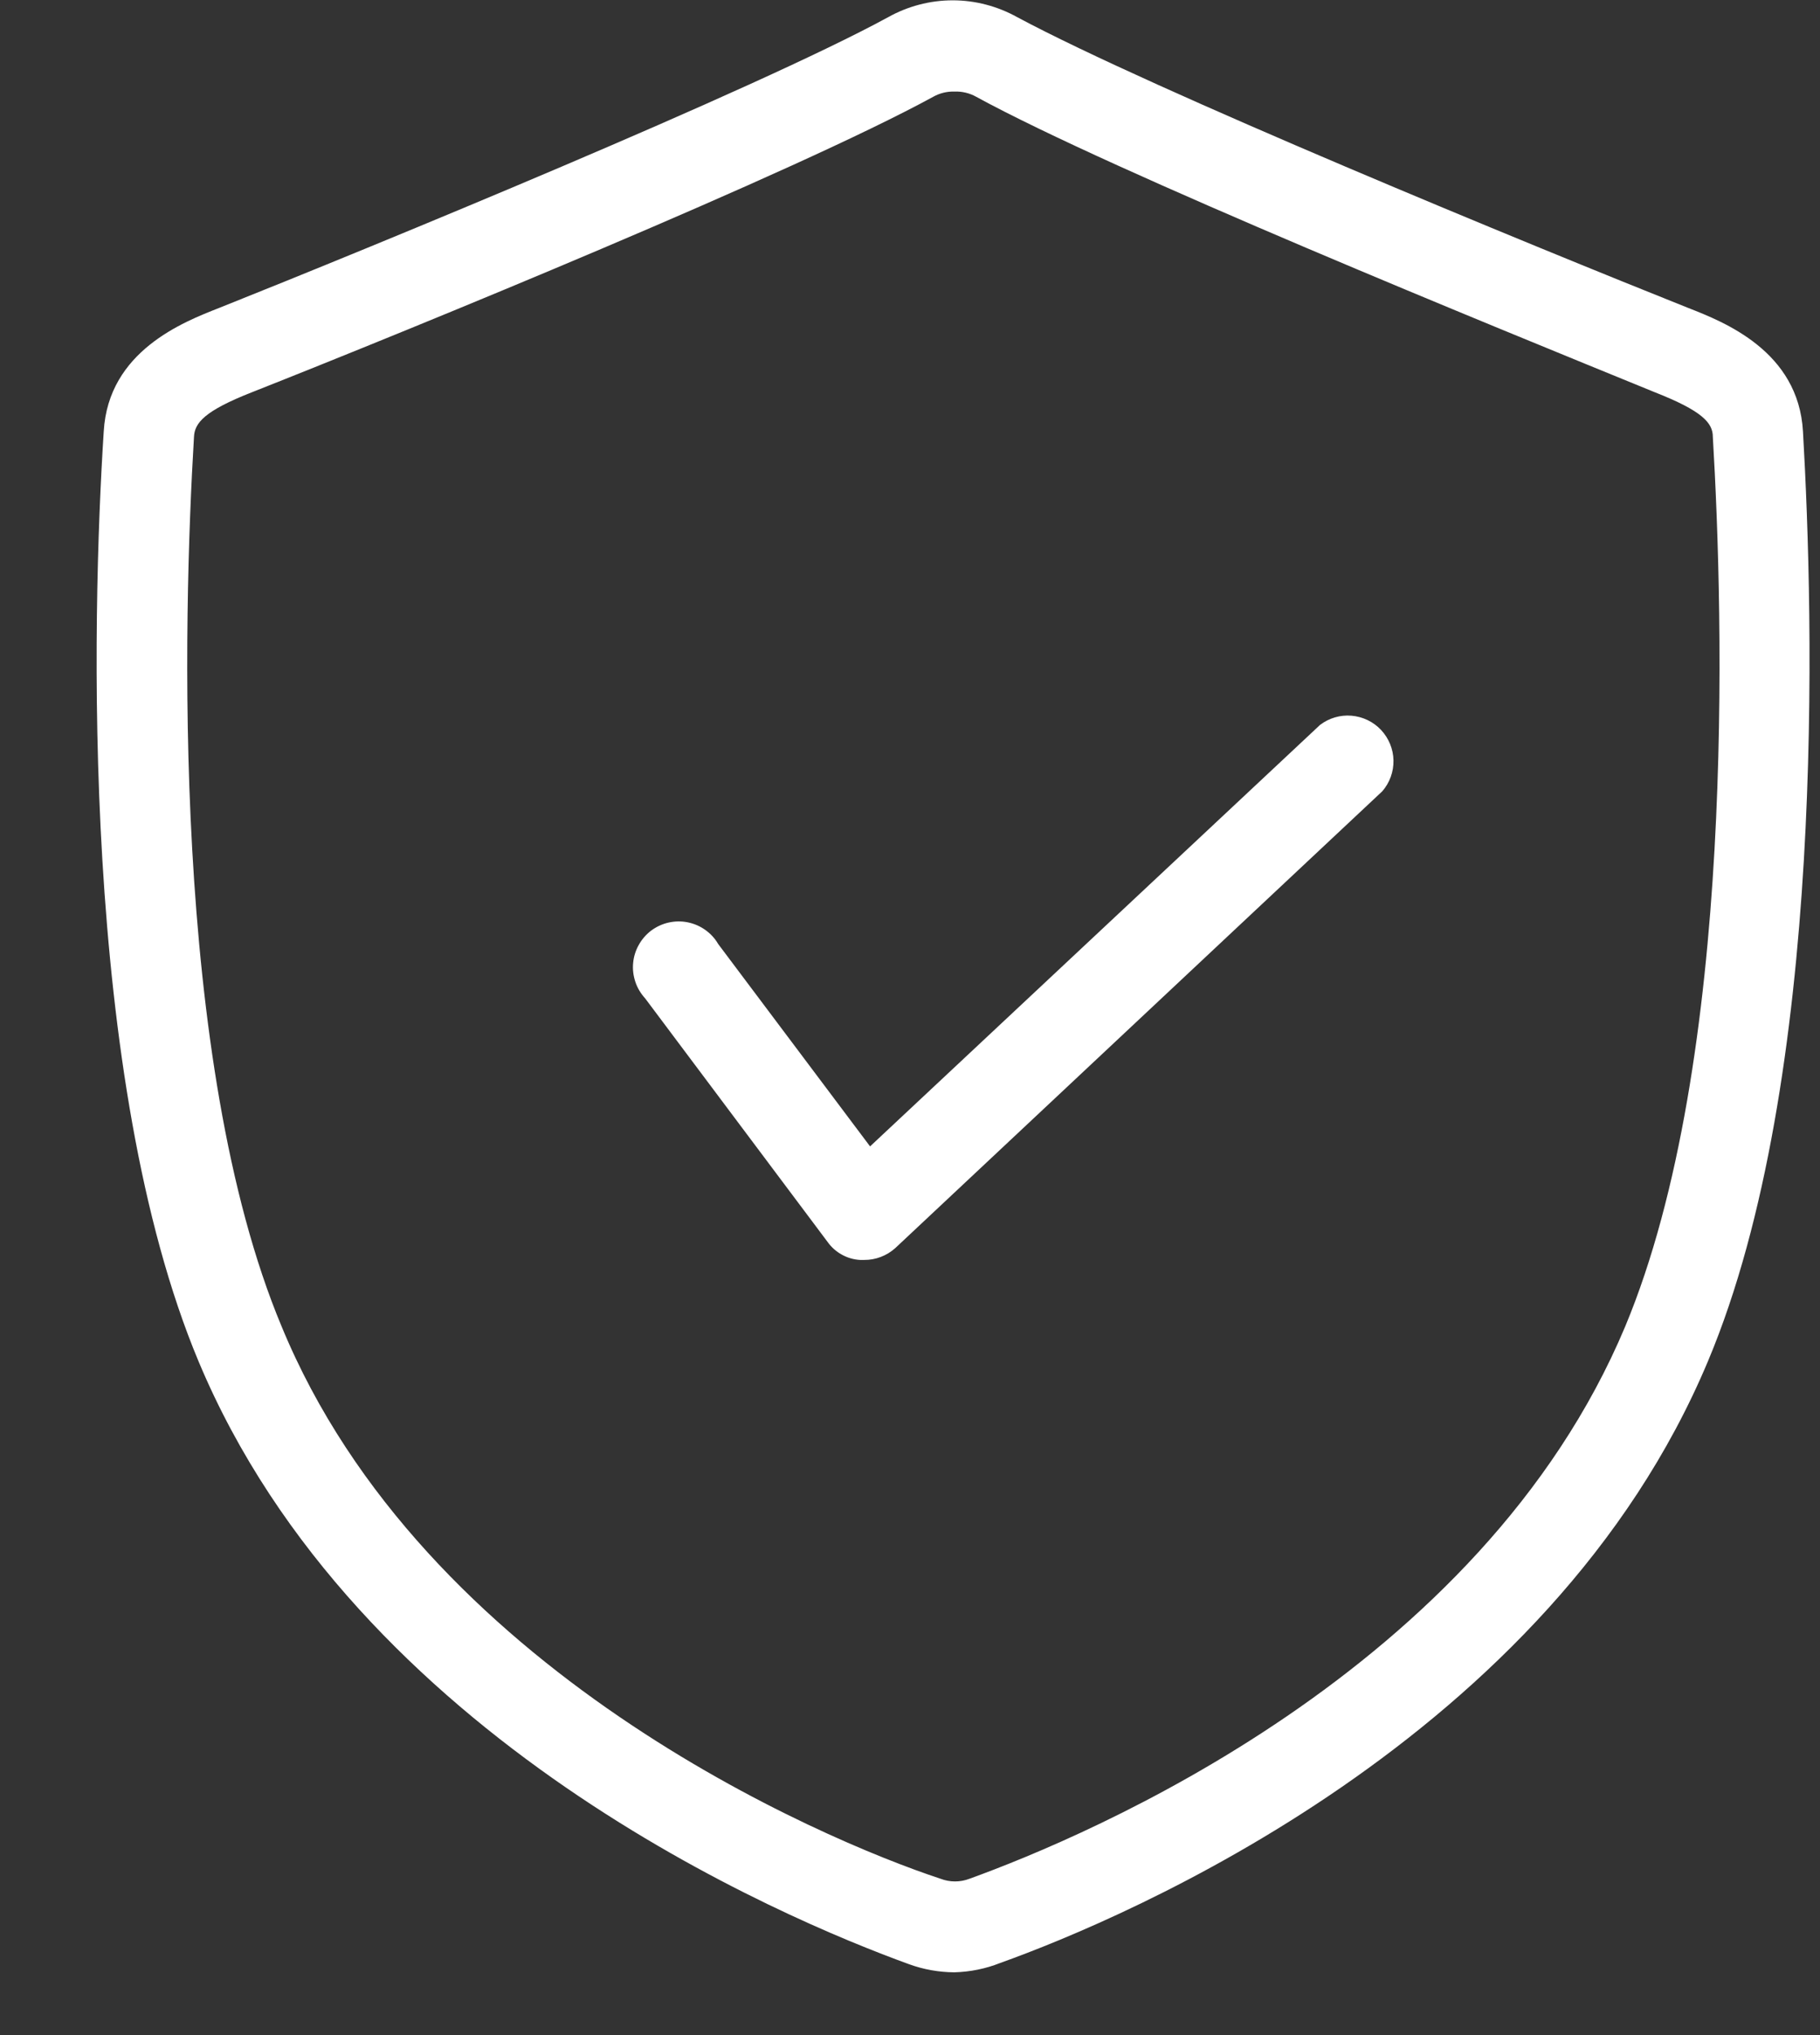 <svg width="17" height="19" viewBox="0 0 17 19" fill="none" xmlns="http://www.w3.org/2000/svg">
<rect x="0" y="0" width="17" height="19" fill="#333333" stroke="none"/>
<path d="M8.914 18.414C8.771 18.413 8.628 18.388 8.493 18.339C7.315 17.912 3.336 16.244 1.855 12.711C0.752 10.077 0.857 5.764 0.969 4.028C1.012 3.278 1.712 3.006 2.047 2.875C3.491 2.299 7.055 0.836 8.295 0.161C8.479 0.058 8.687 0.003 8.899 0.003C9.11 0.003 9.318 0.058 9.503 0.161C10.774 0.842 14.325 2.299 15.769 2.875C16.104 3.006 16.798 3.278 16.841 4.028C16.941 5.764 17.058 10.077 15.955 12.705C14.474 16.238 10.52 17.905 9.342 18.327C9.206 18.381 9.061 18.41 8.914 18.414ZM8.914 0.855C8.845 0.853 8.776 0.87 8.716 0.904C7.433 1.605 3.875 3.061 2.351 3.663C1.911 3.836 1.818 3.948 1.812 4.078C1.712 5.751 1.595 9.91 2.63 12.383C3.956 15.6 7.675 17.174 8.784 17.54C8.872 17.574 8.969 17.574 9.057 17.54C10.154 17.143 13.829 15.606 15.181 12.383C16.215 9.904 16.098 5.751 15.999 4.078C15.999 3.948 15.899 3.836 15.459 3.663C13.941 3.043 10.402 1.605 9.119 0.904C9.057 0.869 8.986 0.852 8.914 0.855Z" fill="white"/>
<path d="M8.072 11.763H8.034C7.975 11.76 7.916 11.743 7.864 11.714C7.811 11.685 7.766 11.645 7.731 11.596L6.026 9.321C5.986 9.277 5.954 9.225 5.935 9.168C5.916 9.111 5.908 9.051 5.914 8.991C5.919 8.932 5.937 8.874 5.967 8.821C5.996 8.769 6.036 8.723 6.084 8.687C6.132 8.652 6.187 8.626 6.246 8.613C6.305 8.6 6.365 8.599 6.424 8.611C6.483 8.623 6.539 8.647 6.588 8.682C6.637 8.717 6.678 8.761 6.708 8.813L8.127 10.703L12.33 6.768C12.414 6.704 12.519 6.673 12.624 6.682C12.729 6.691 12.828 6.738 12.9 6.815C12.972 6.892 13.014 6.993 13.016 7.099C13.018 7.205 12.981 7.307 12.912 7.387L8.363 11.652C8.283 11.724 8.179 11.764 8.072 11.763Z" fill="white"/>
</svg>
